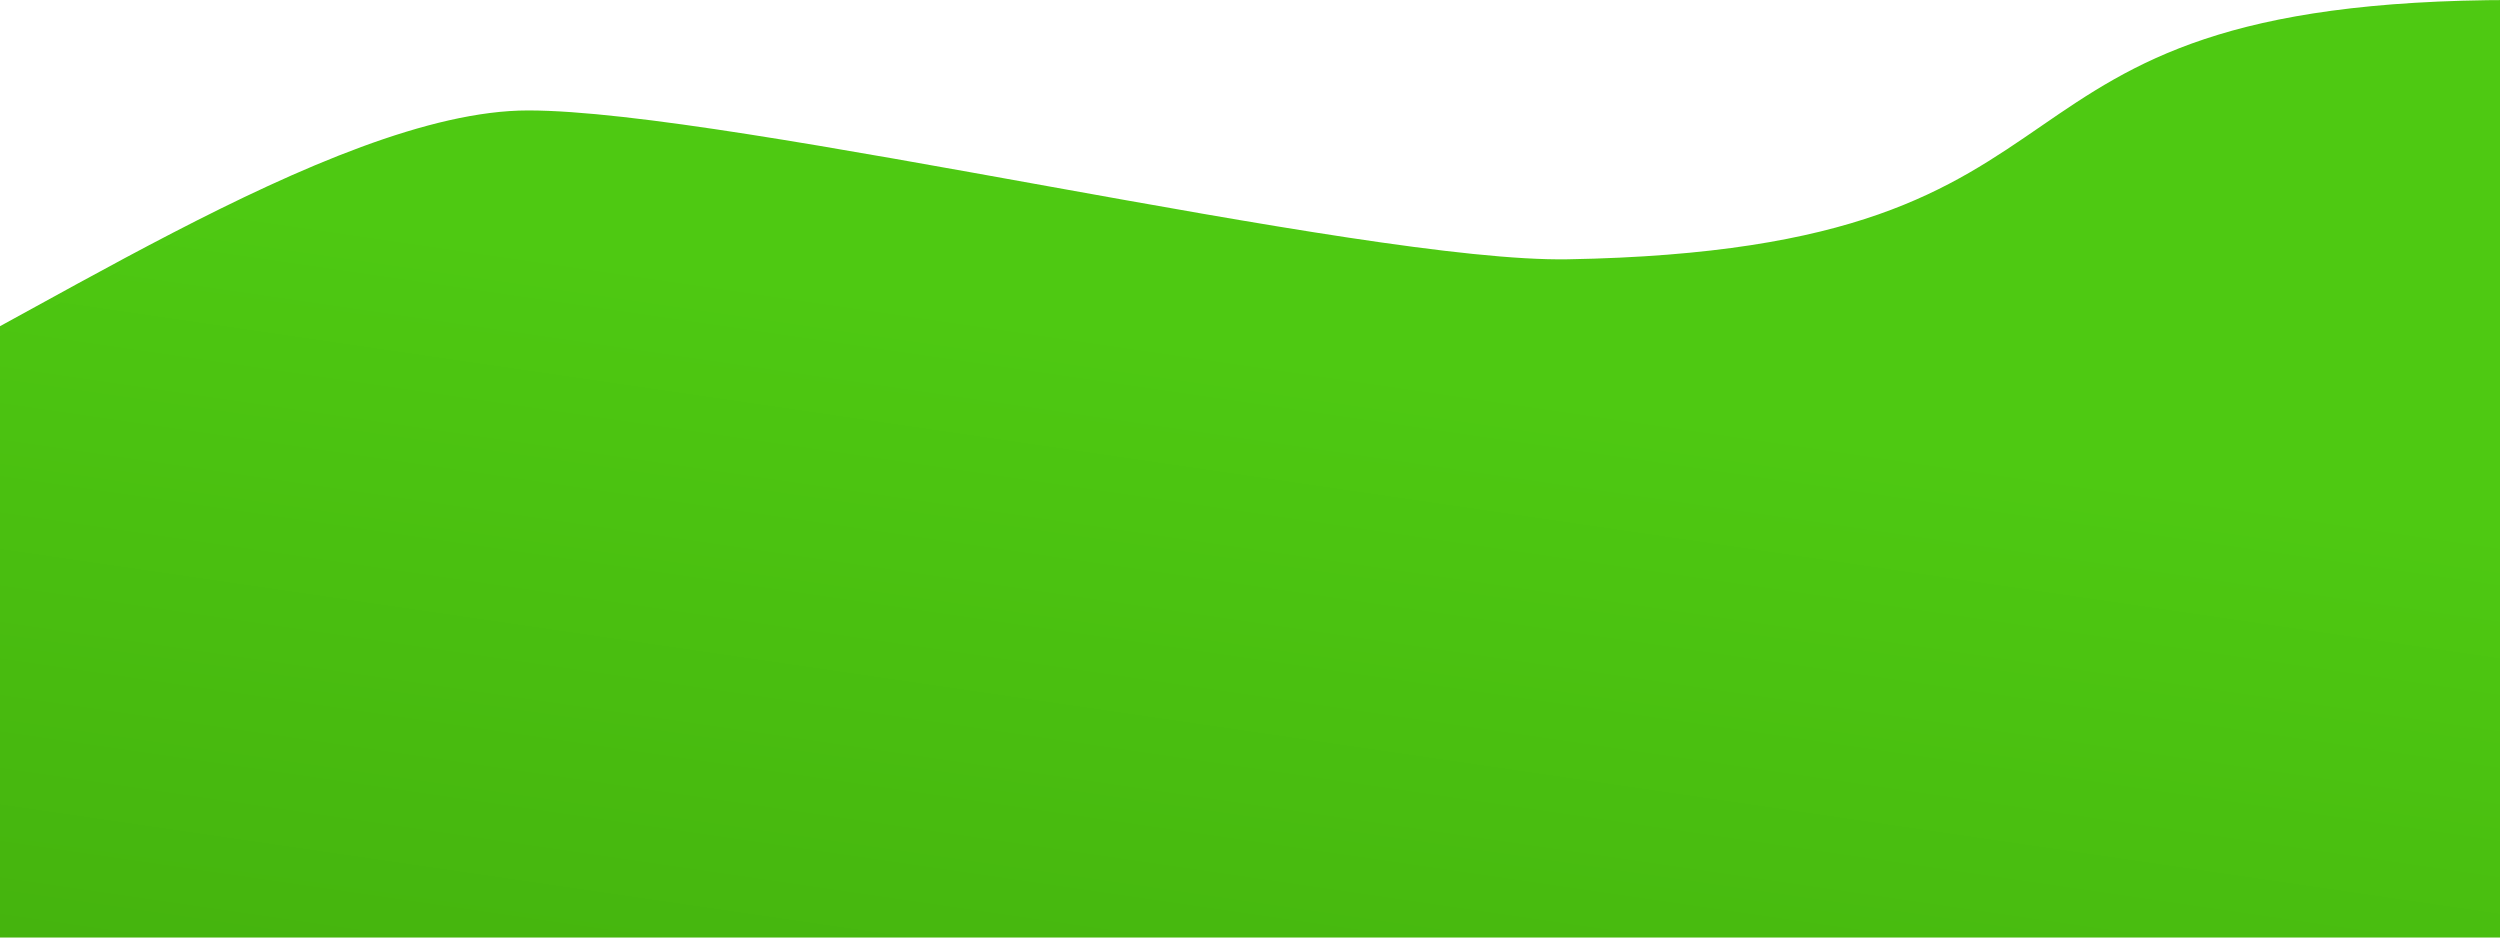 <svg width="1440" height="540" viewBox="0 0 1440 540" fill="none" xmlns="http://www.w3.org/2000/svg">
<path d="M8.248 631H1448V0C1116.7 0 1235.54 143.459 903.094 149.354C785.401 151.441 421.92 63.614 304.197 63.614C190.964 63.614 4.646 194.119 -95.234 236.279C-282.252 315.222 8.248 631 8.248 631Z" fill="url(#paint0_linear)"/>
<defs>
<linearGradient id="paint0_linear" x1="645" y1="631" x2="708.087" y2="198.797" gradientUnits="userSpaceOnUse">
<stop stop-color="#45B40E"/>
<stop offset="1" stop-color="#4EC912"/>
</linearGradient>
</defs>
</svg>
